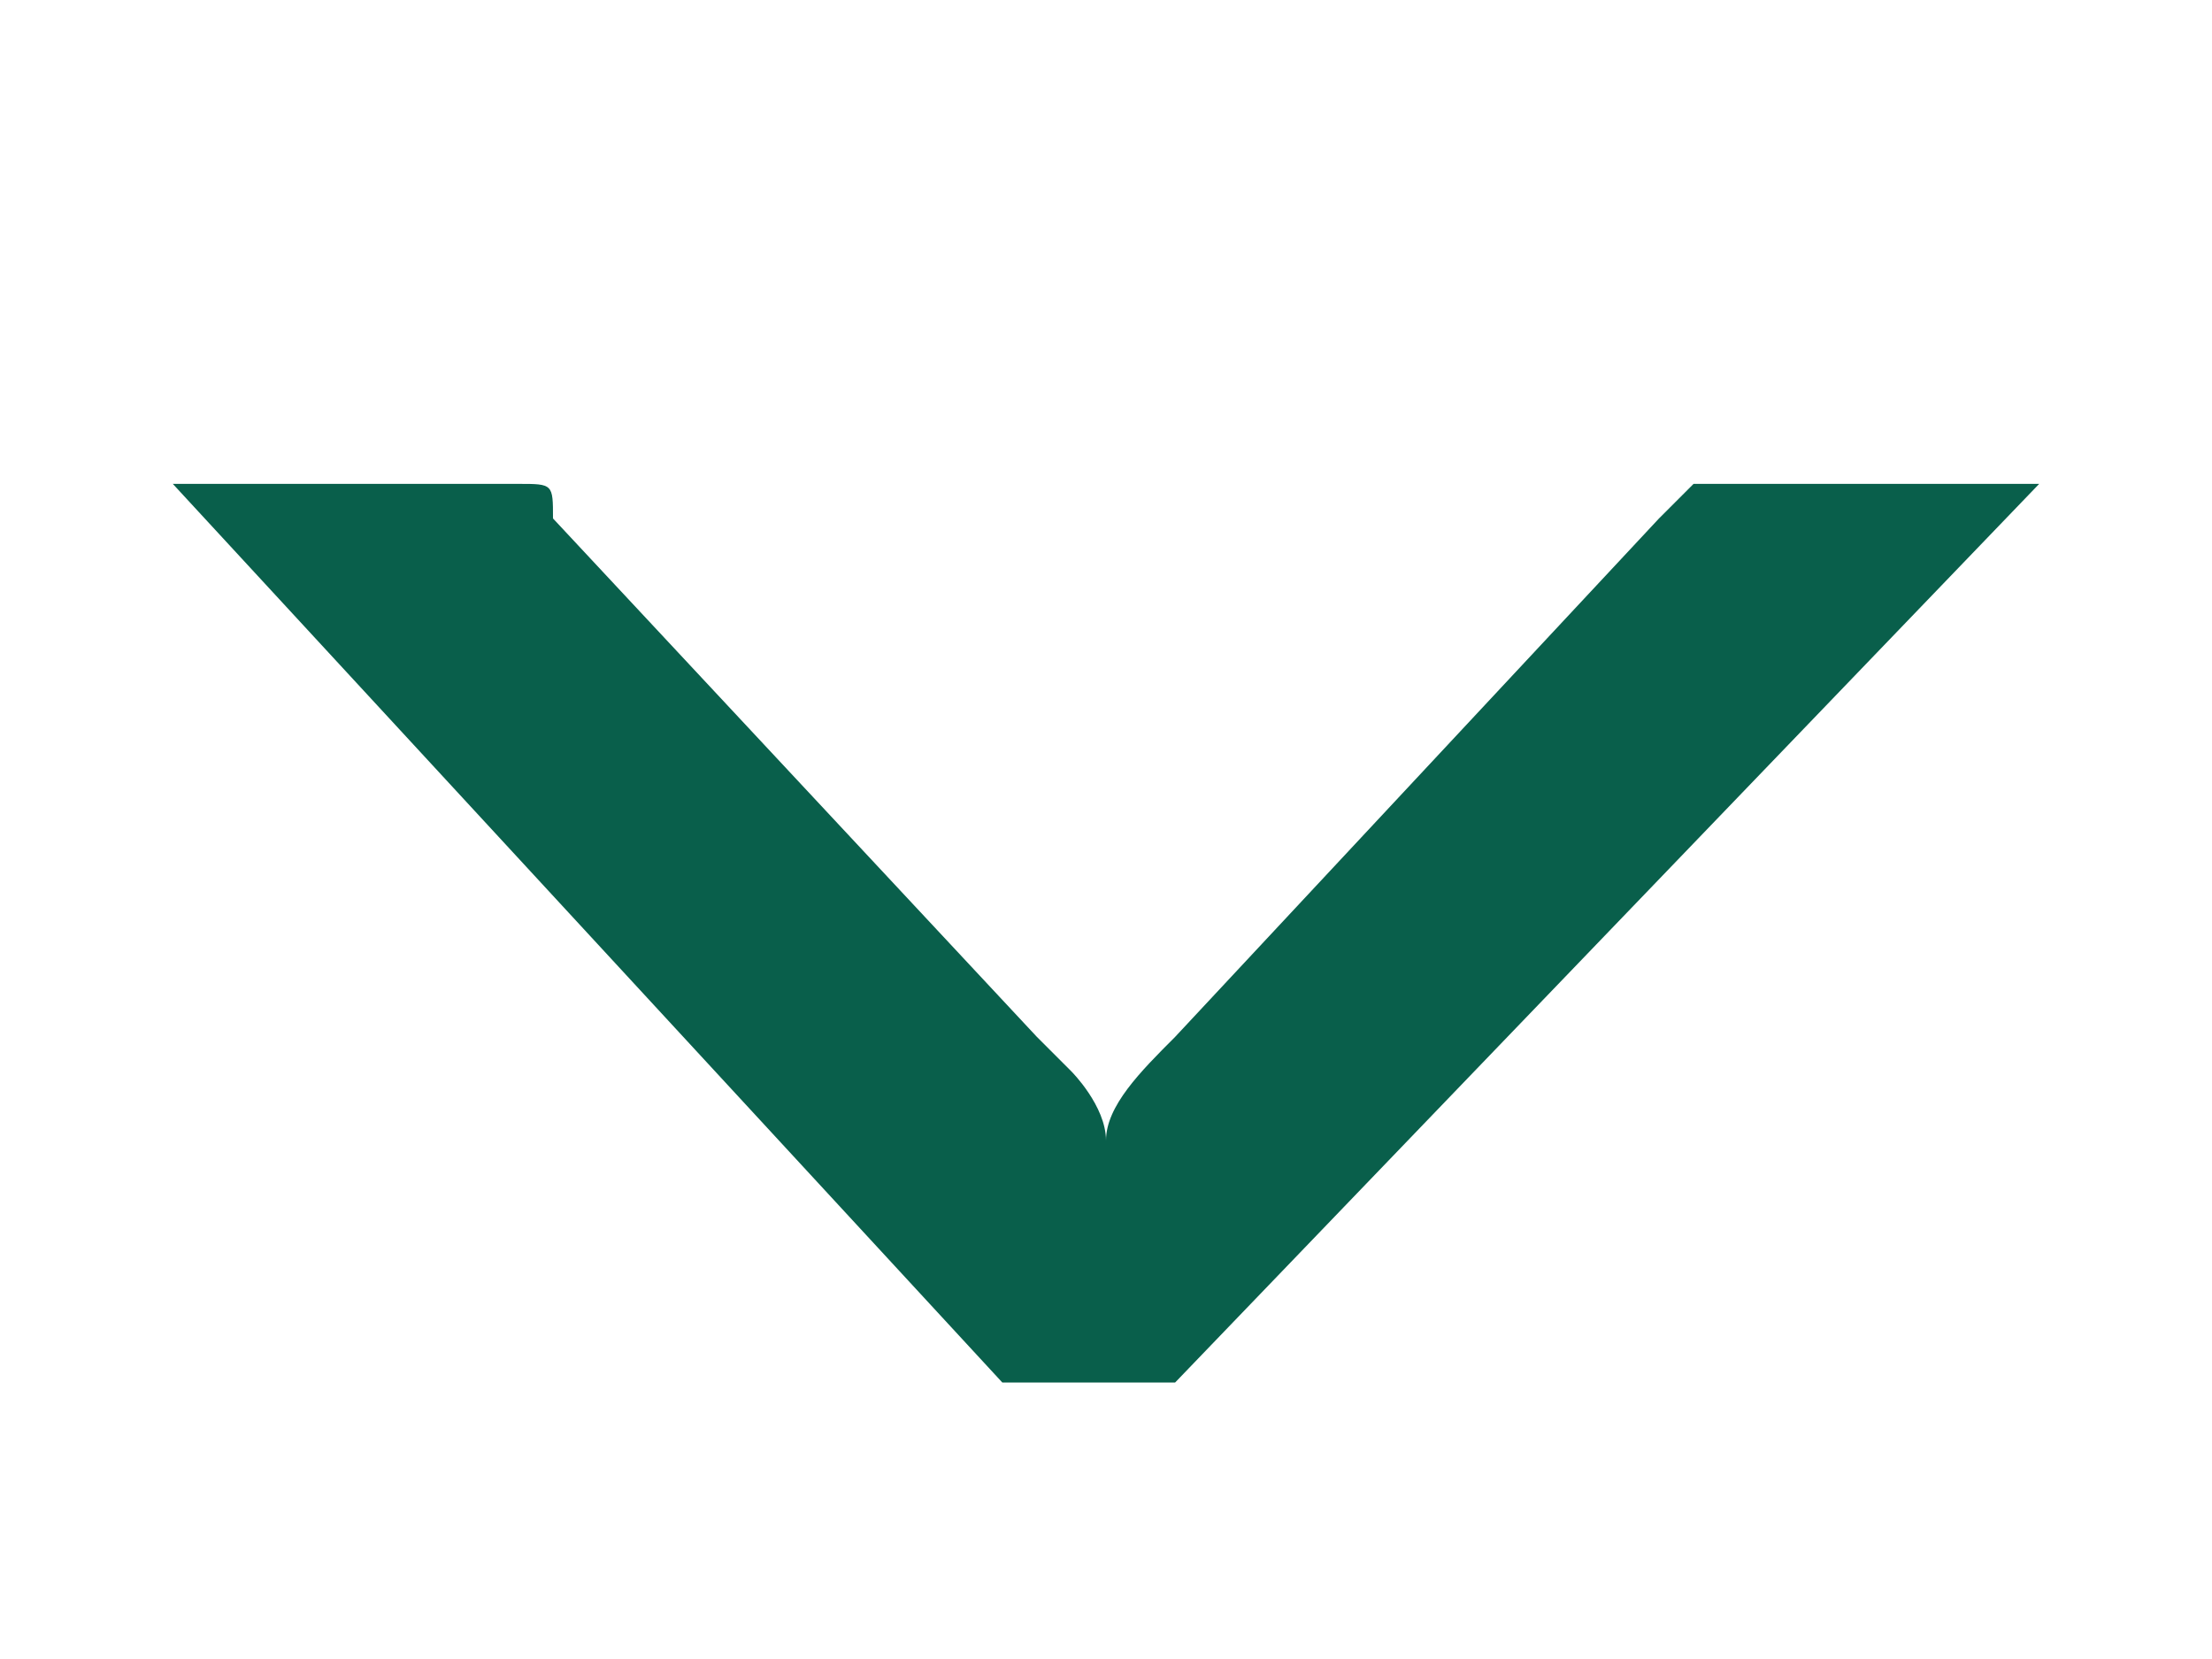 <?xml version="1.0" encoding="utf-8"?>
<!-- Generator: Adobe Illustrator 23.0.3, SVG Export Plug-In . SVG Version: 6.00 Build 0)  -->
<svg version="1.1" id="Ebene_1" xmlns="http://www.w3.org/2000/svg" xmlns:xlink="http://www.w3.org/1999/xlink" x="0px" y="0px"
	 viewBox="0 0 6.4 4.8" style="enable-background:new 0 0 6.4 4.8;" xml:space="preserve">
<style type="text/css">
	.st0{fill:#095F4B;}
</style>
<g>
	<path class="st0" d="M3.4,4H2.9L0.5,1.4h0.8c0.1,0,0.1,0,0.2,0c0.1,0,0.1,0,0.1,0.1L3,3c0,0,0.1,0.1,0.1,0.1c0,0,0.1,0.1,0.1,0.2
		c0-0.1,0.1-0.2,0.2-0.3l1.4-1.5c0,0,0.1-0.1,0.1-0.1c0.1,0,0.1,0,0.2,0h0.8L3.4,4z"/>
</g>
</svg>
